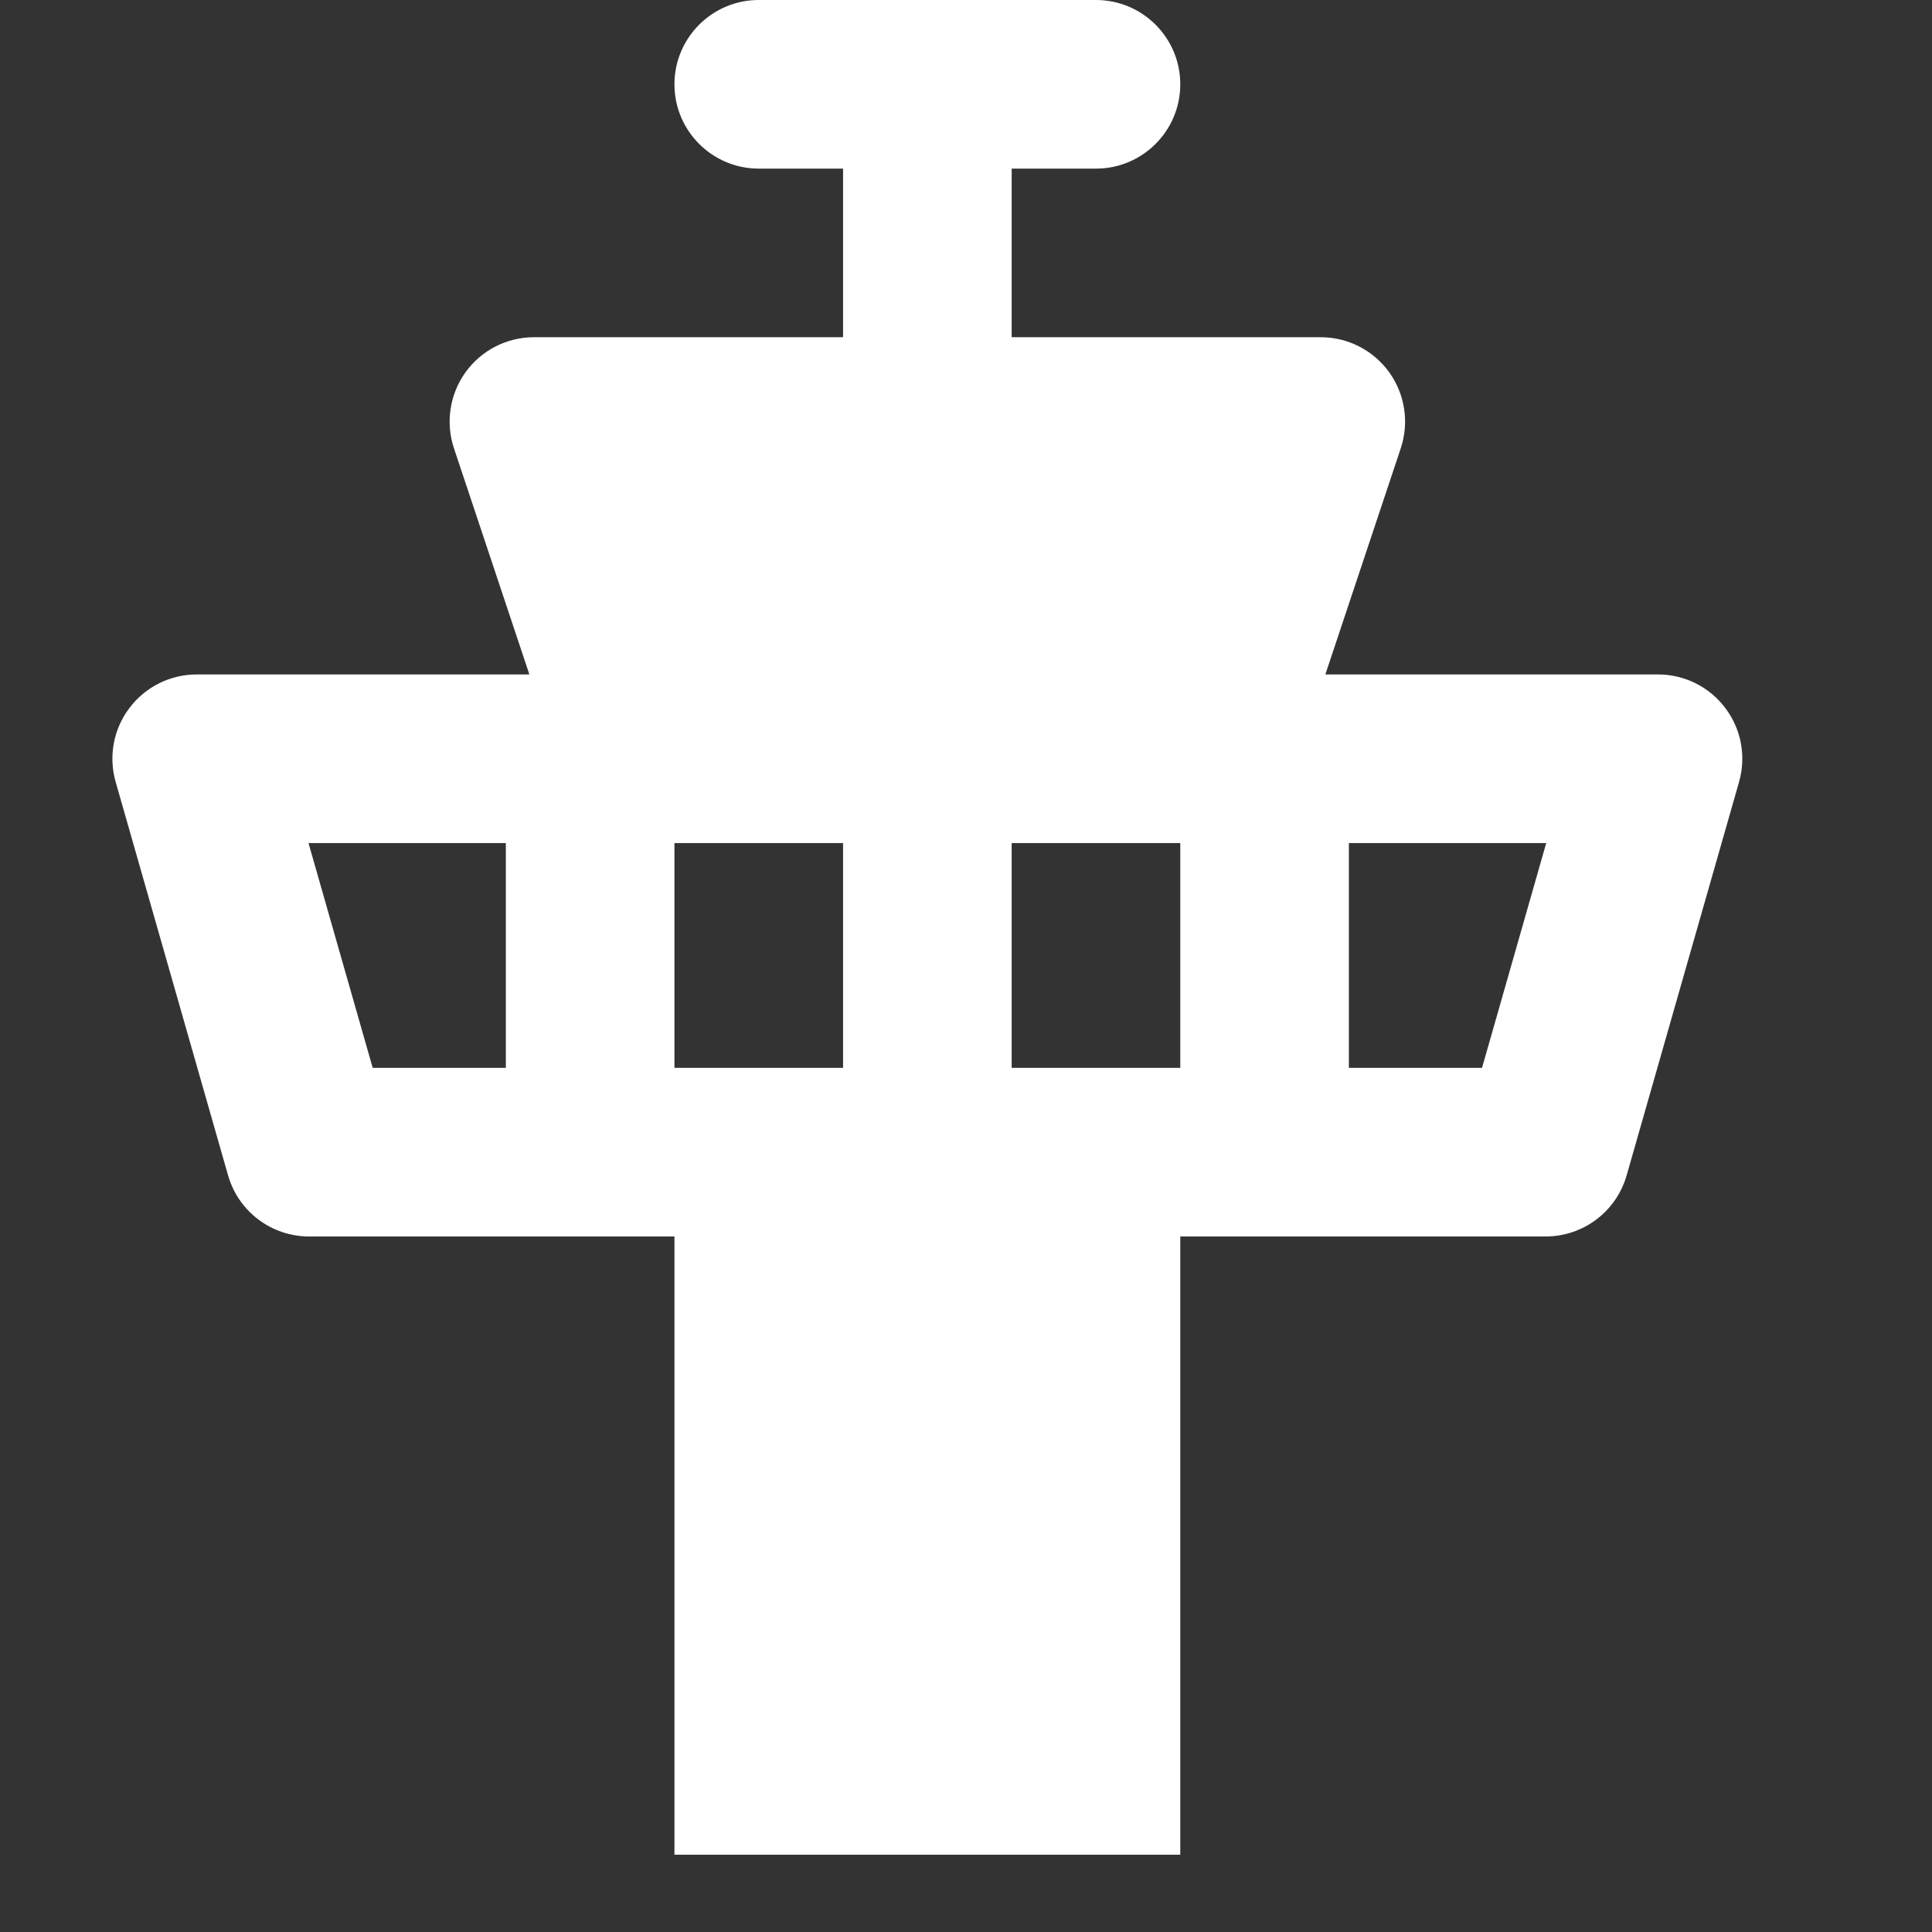 <svg width="22" height="22" viewBox="0 0 22 22" fill="none" xmlns="http://www.w3.org/2000/svg">
<rect x="0" y="0" width="22" height="22" fill="#333333" stroke="none"/>
<g clip-path="url(#clip0_53_119)">
<path d="M18.88 7.68H15.092L15.951 5.104C16.048 4.811 15.999 4.489 15.819 4.239C15.638 3.988 15.348 3.84 15.04 3.84H11.52V1.92H12.48C13.01 1.92 13.44 1.49 13.44 0.96C13.44 0.43 13.01 0 12.48 0H8.64C8.11 0 7.68 0.43 7.68 0.96C7.68 1.49 8.11 1.92 8.64 1.92H9.6V3.84H6.08C5.771 3.84 5.482 3.988 5.301 4.239C5.121 4.489 5.072 4.811 5.169 5.104L6.028 7.68H2.24C1.939 7.68 1.655 7.821 1.474 8.062C1.292 8.302 1.234 8.614 1.317 8.904L2.597 13.384C2.715 13.796 3.091 14.08 3.52 14.08H7.68V20.16V21.12H13.44V20.16V14.08H17.6C18.029 14.08 18.405 13.796 18.523 13.384L19.803 8.904C19.886 8.614 19.828 8.302 19.646 8.062C19.465 7.821 19.181 7.68 18.88 7.68ZM5.76 12.16H4.244L3.513 9.6H5.76V12.16ZM9.6 12.16H8.64H7.68V9.6H9.6V12.16ZM13.44 12.16H12.48H11.52V9.6H13.44V12.16ZM16.876 12.16H15.36V9.6H17.607L16.876 12.16Z" fill="white"/>
</g>
<defs>
<clipPath id="clip0_53_119">
<rect width="21.12" height="21.12" fill="white"/>
</clipPath>
</defs>
</svg>
